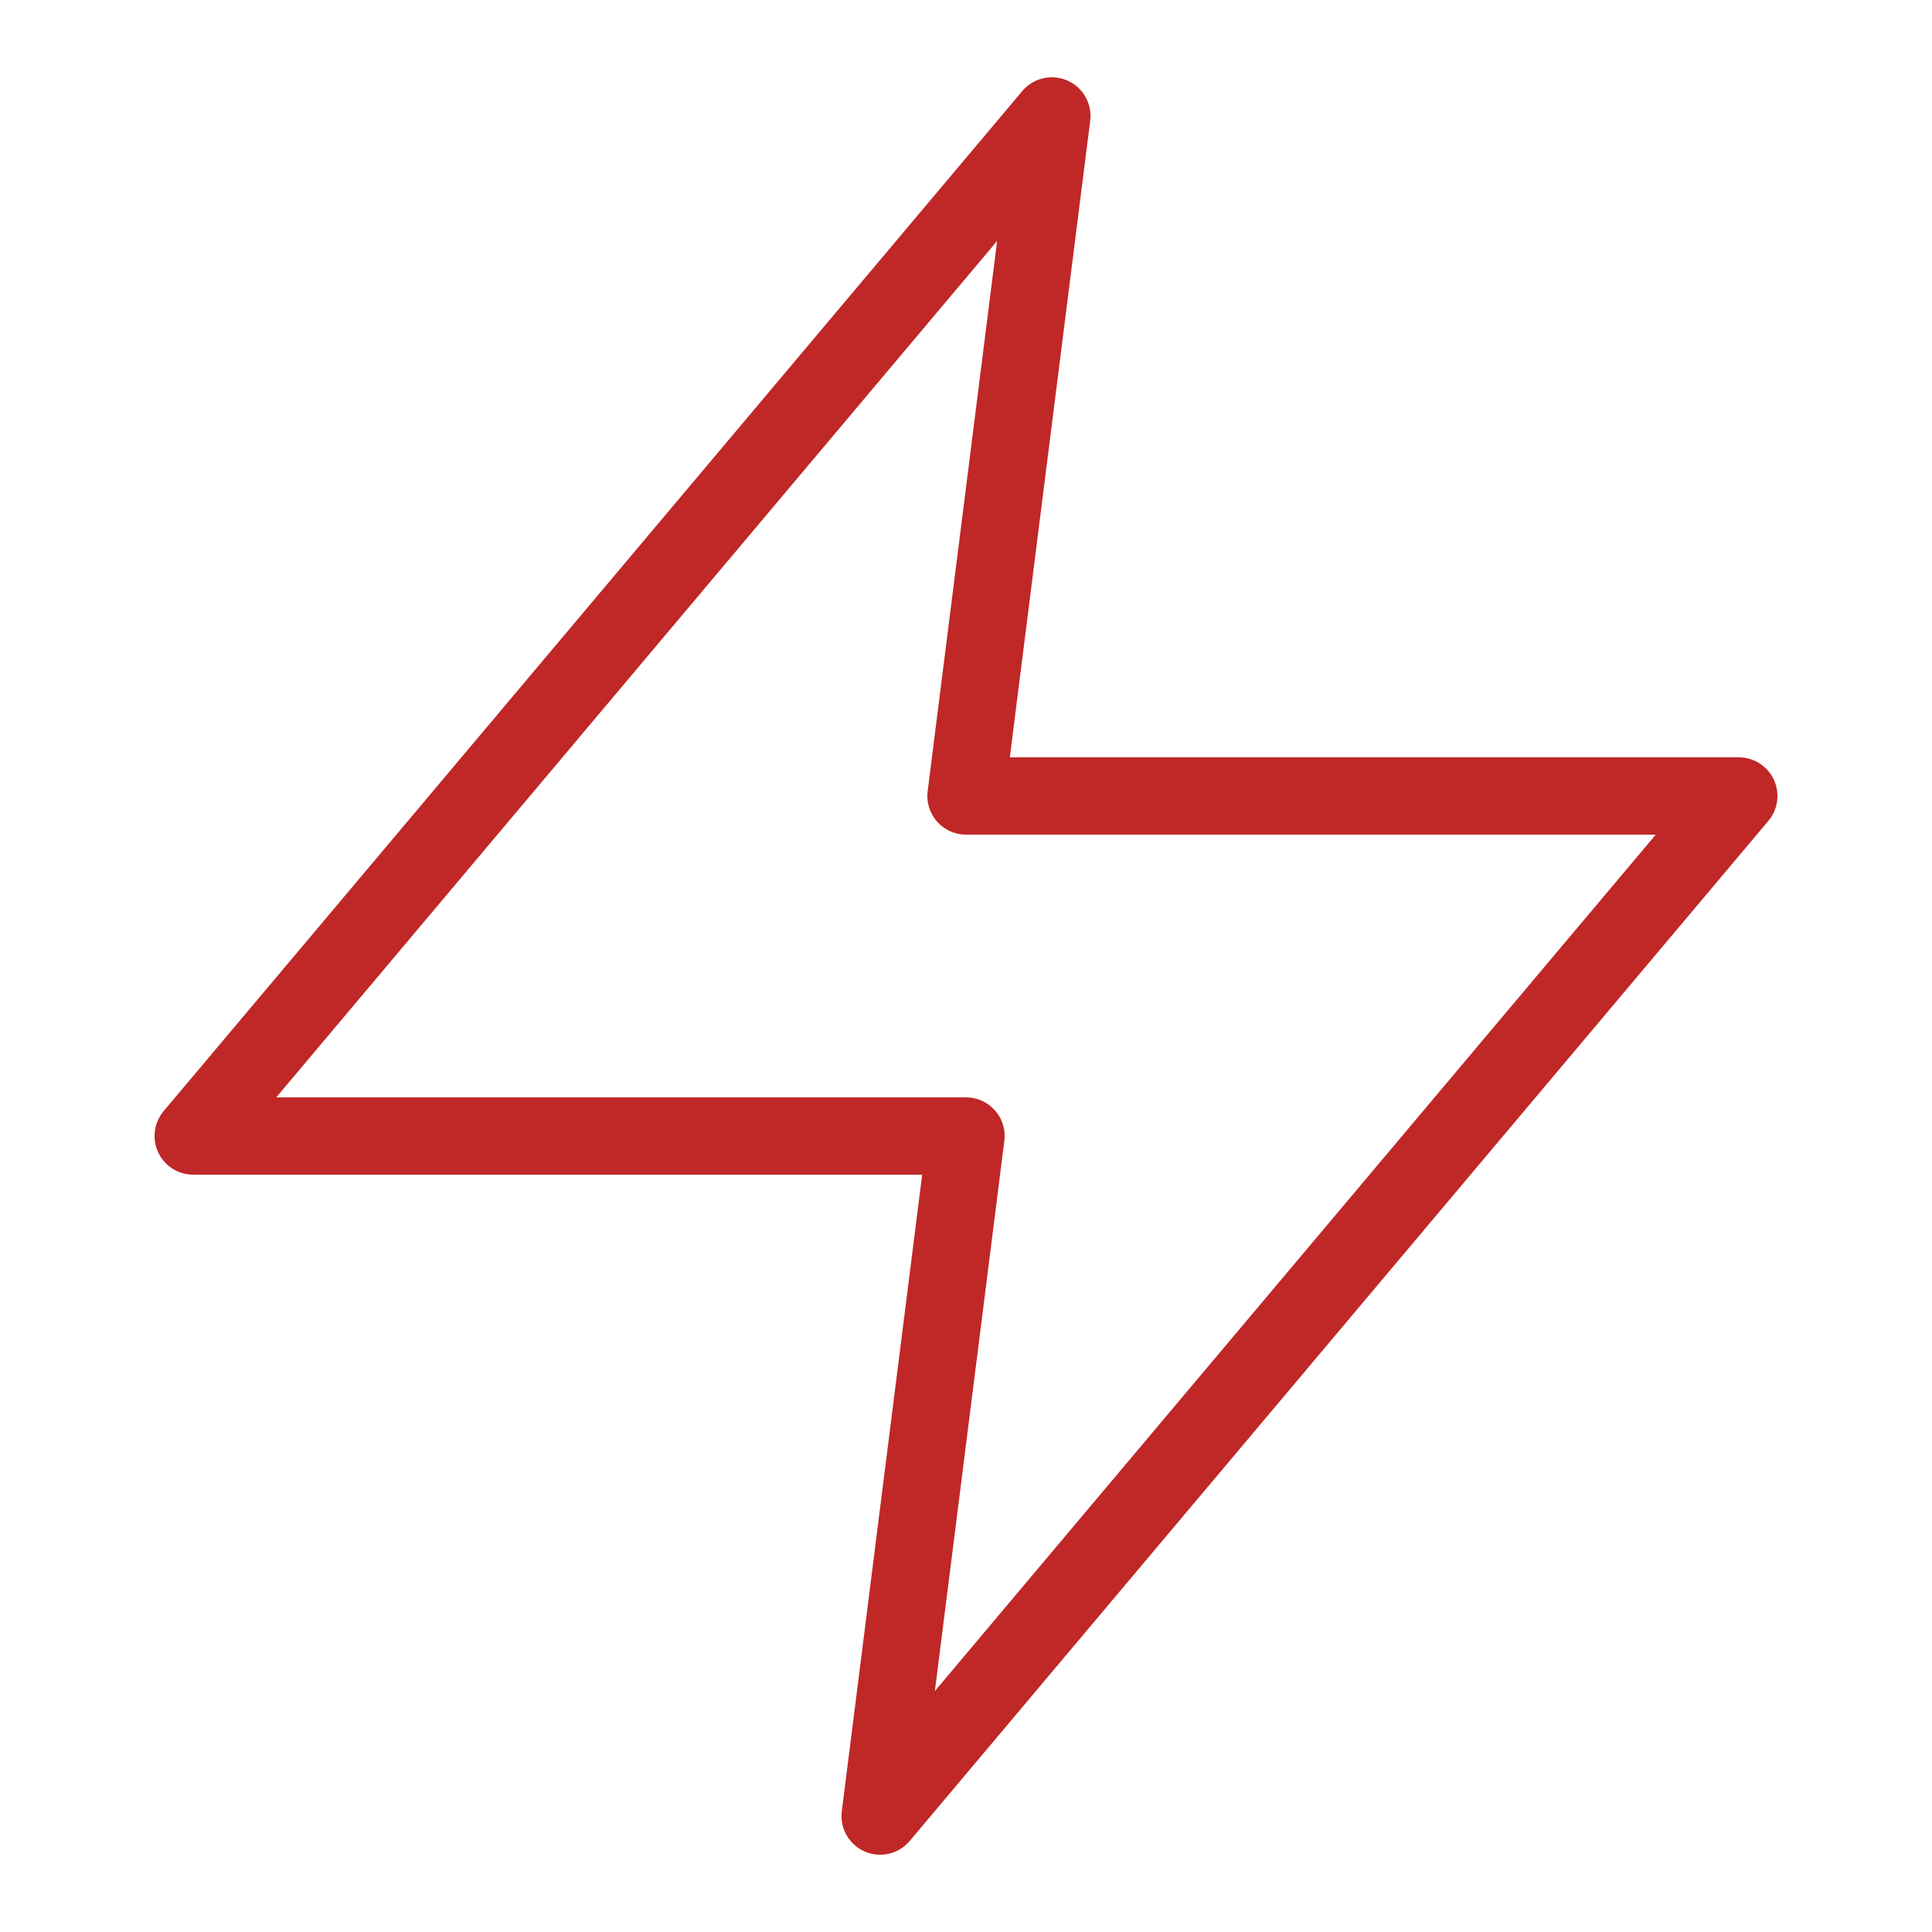 <?xml version="1.0" encoding="UTF-8"?> <svg xmlns="http://www.w3.org/2000/svg" width="50" height="50" viewBox="0 0 50 50" fill="none"> <path d="M27.222 3L5 29.4H25L22.778 47L45 20.6H25L27.222 3Z" stroke="#C02727" stroke-width="2" stroke-linecap="round" stroke-linejoin="round"></path> </svg> 